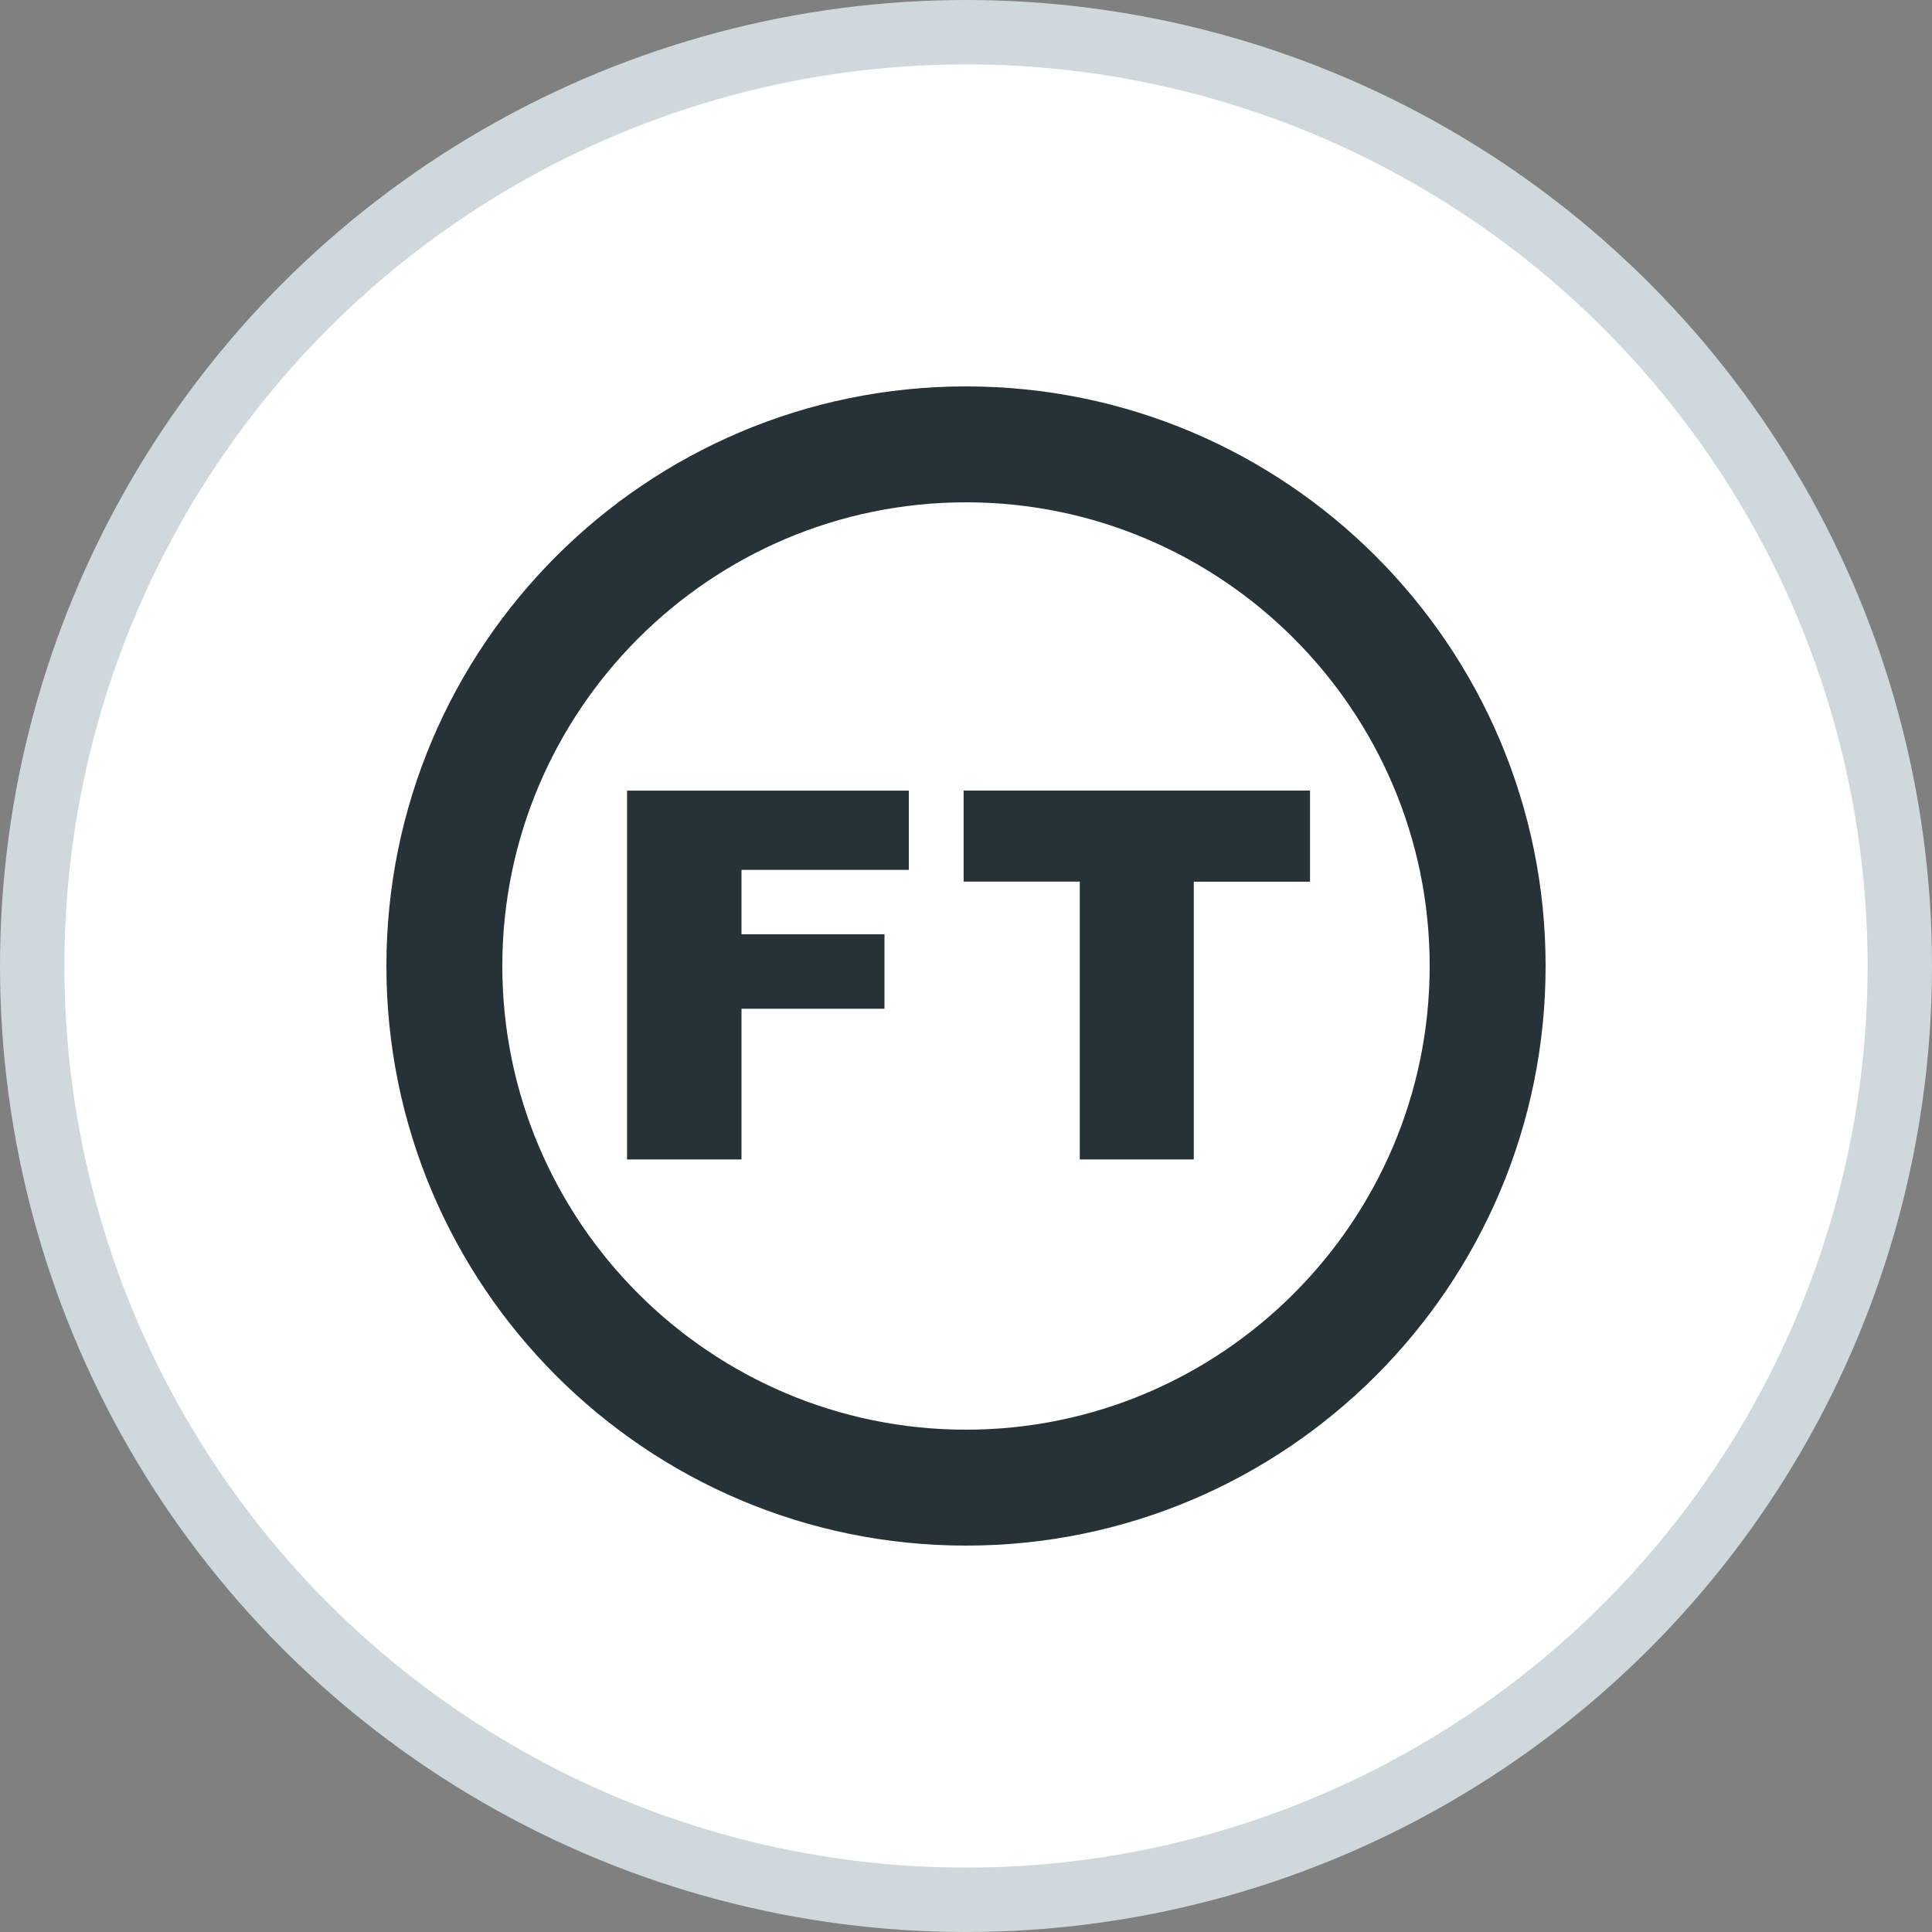 <svg width="30" height="30" viewBox="0 0 30 30" xmlns="http://www.w3.org/2000/svg">
    <rect x="0" y="0" width="30" height="30" fill="#808080" stroke="none"/>
    <g fill="none" fill-rule="evenodd">
        <circle stroke="#CFD8DC" fill="#FFF" cx="15" cy="15" r="14.5"/>
        <path d="M15 6c4.968 0 9 4.032 9 9s-4.032 9-9 9-9-4.032-9-9 4.032-9 9-9zm0 1.8c-3.969 0-7.2 3.231-7.2 7.2 0 3.969 3.231 7.2 7.2 7.2 3.969 0 7.2-3.231 7.2-7.2 0-3.969-3.231-7.2-7.2-7.2zm-.888 4.477v1.23h-2.598v1h2.22v1.157h-2.22v2.34H9.737v-5.727h4.375zm6.23 0v1.414h-1.805v4.313h-1.77V13.69h-1.804v-1.414h5.379z" fill="#263238"/>
    </g>
</svg>
